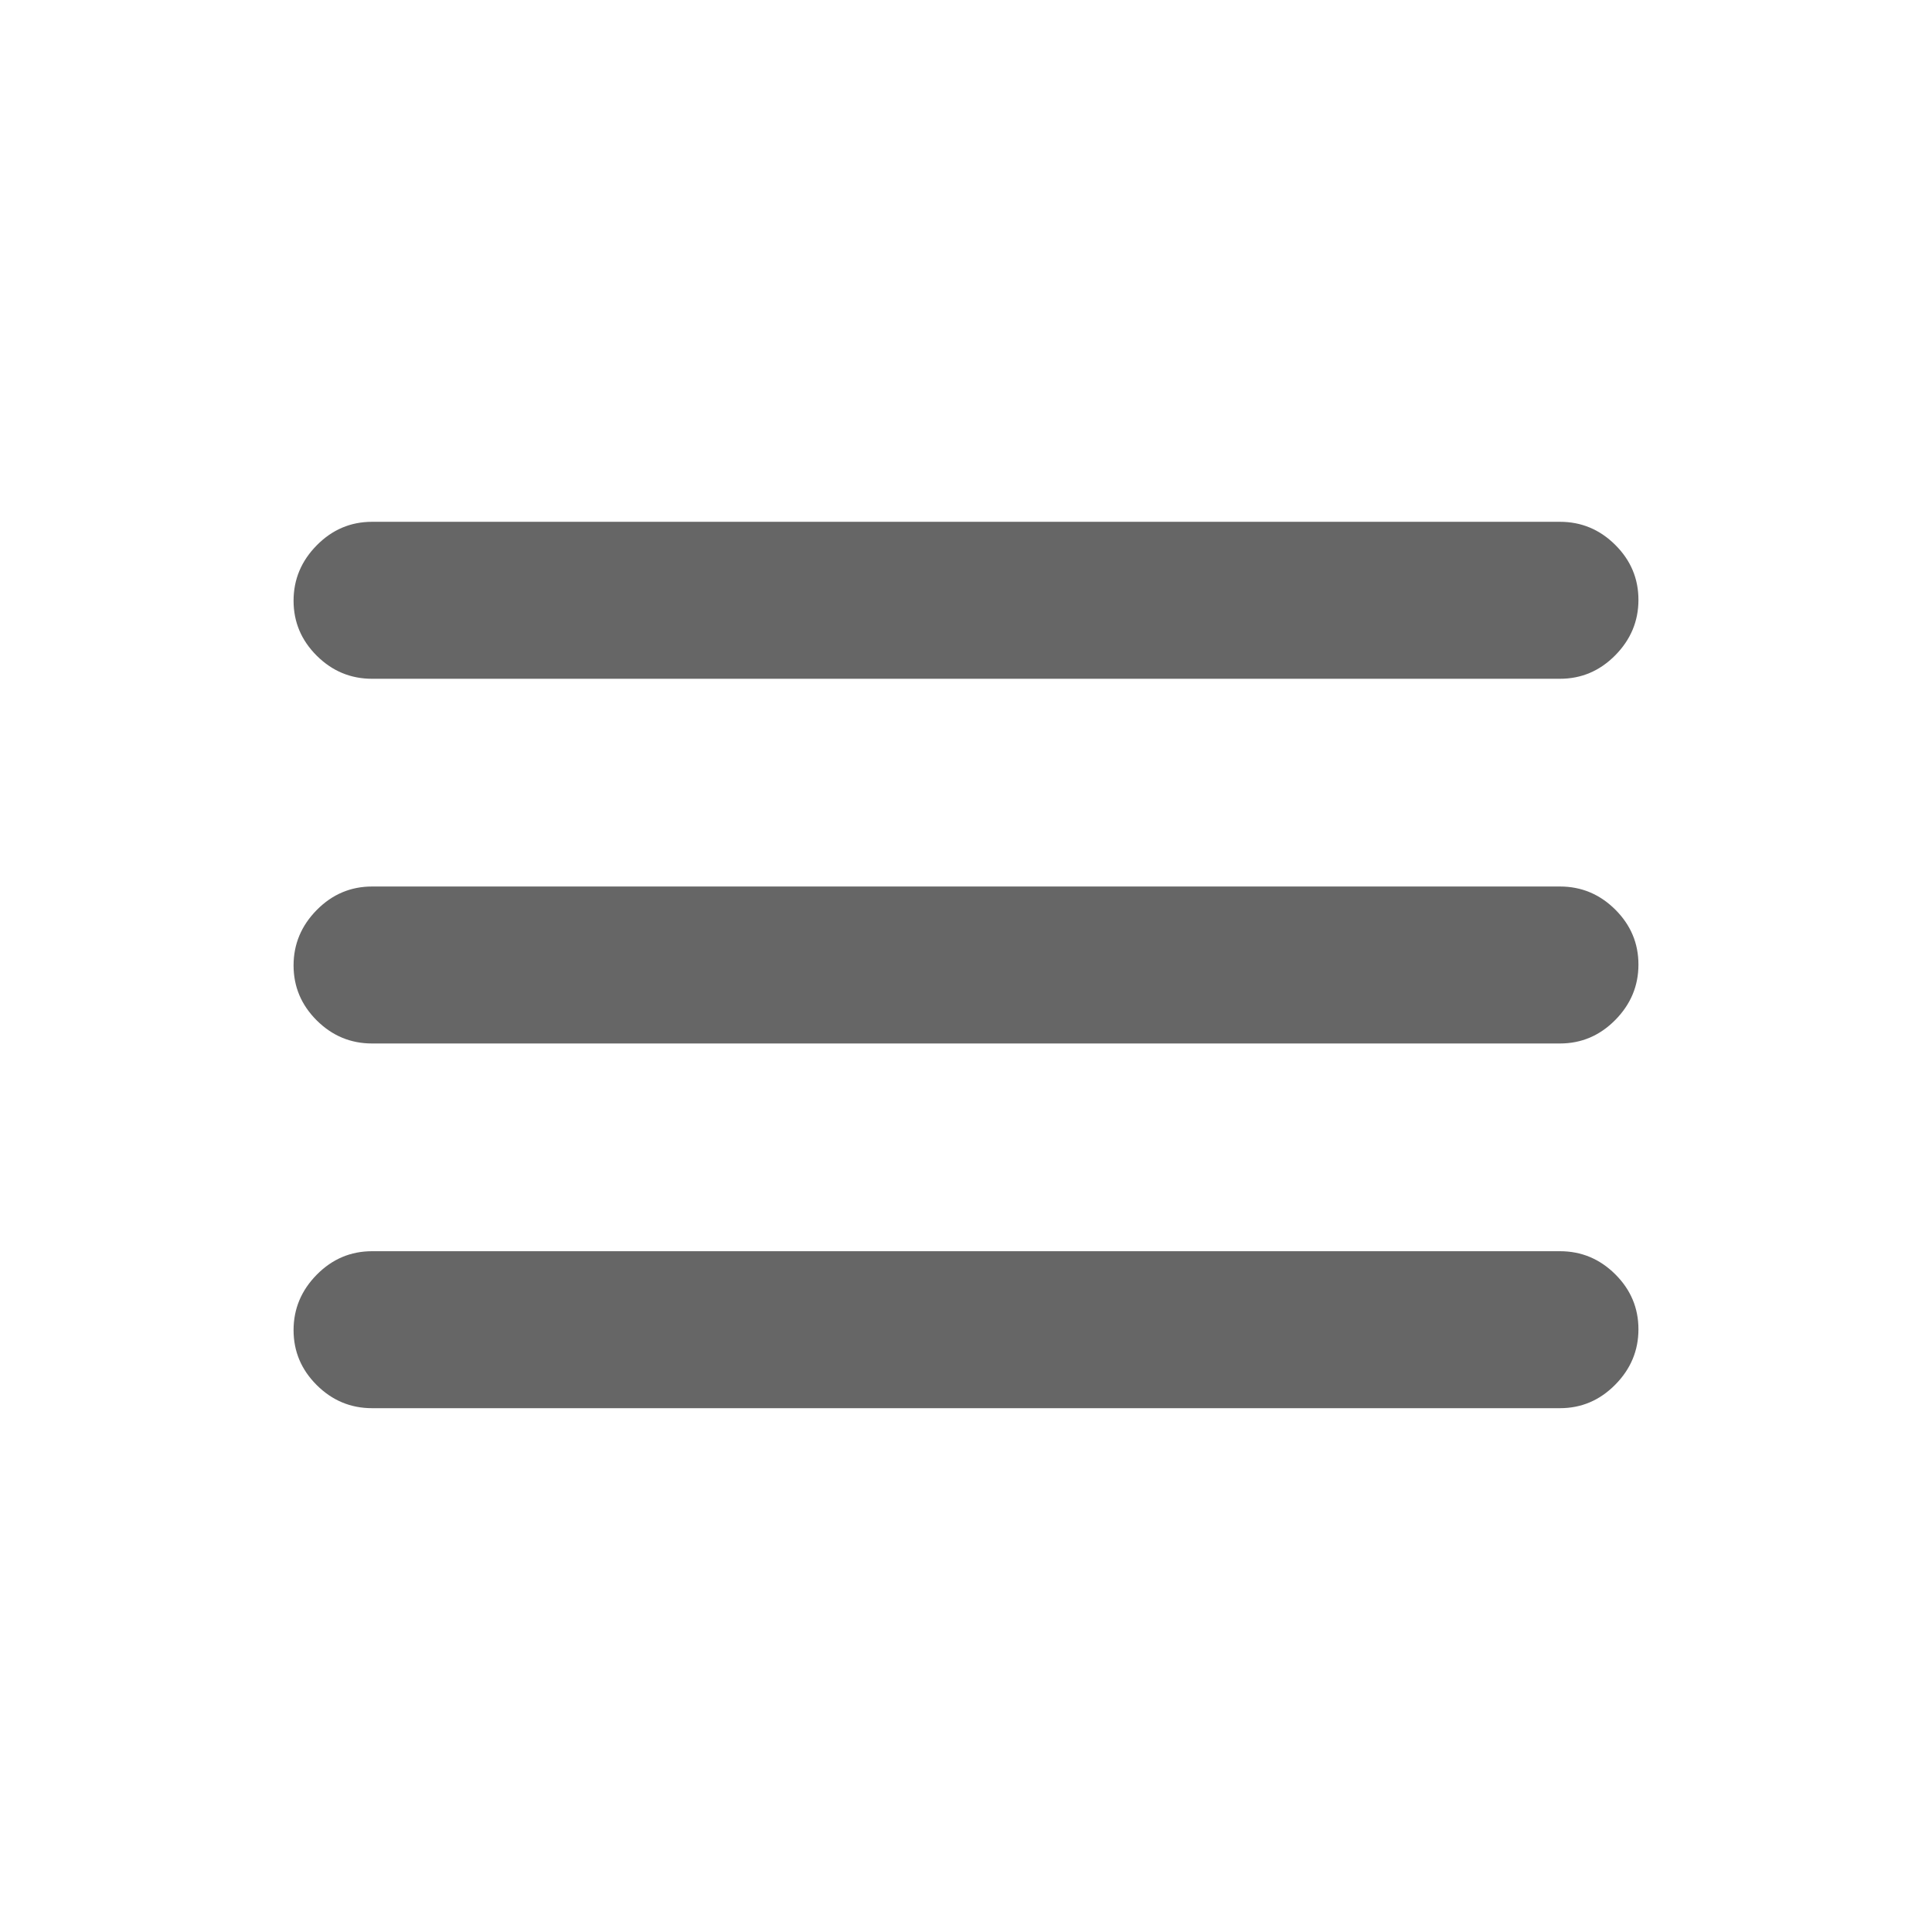 <svg xmlns="http://www.w3.org/2000/svg" height="24px" viewBox="0 -960 960 960" width="24px" fill="#666666"><path d="M184.87-260.28q-15.95 0-27.48-11.47-11.52-11.46-11.52-27.32t11.52-27.54q11.53-11.67 27.48-11.67h590.26q15.95 0 27.48 11.46 11.52 11.46 11.52 27.33 0 15.86-11.52 27.53-11.53 11.68-27.48 11.68H184.87Zm0-181.22q-15.95 0-27.48-11.46-11.52-11.47-11.52-27.33 0-15.86 11.52-27.54 11.53-11.67 27.48-11.67h590.26q15.95 0 27.48 11.46 11.52 11.47 11.52 27.33 0 15.86-11.52 27.54-11.53 11.67-27.48 11.67H184.87Zm0-181.22q-15.95 0-27.48-11.46-11.52-11.46-11.52-27.33 0-15.86 11.52-27.53 11.53-11.68 27.48-11.68h590.26q15.95 0 27.48 11.47 11.52 11.46 11.52 27.32t-11.52 27.54q-11.53 11.67-27.48 11.67H184.87Z"/></svg>